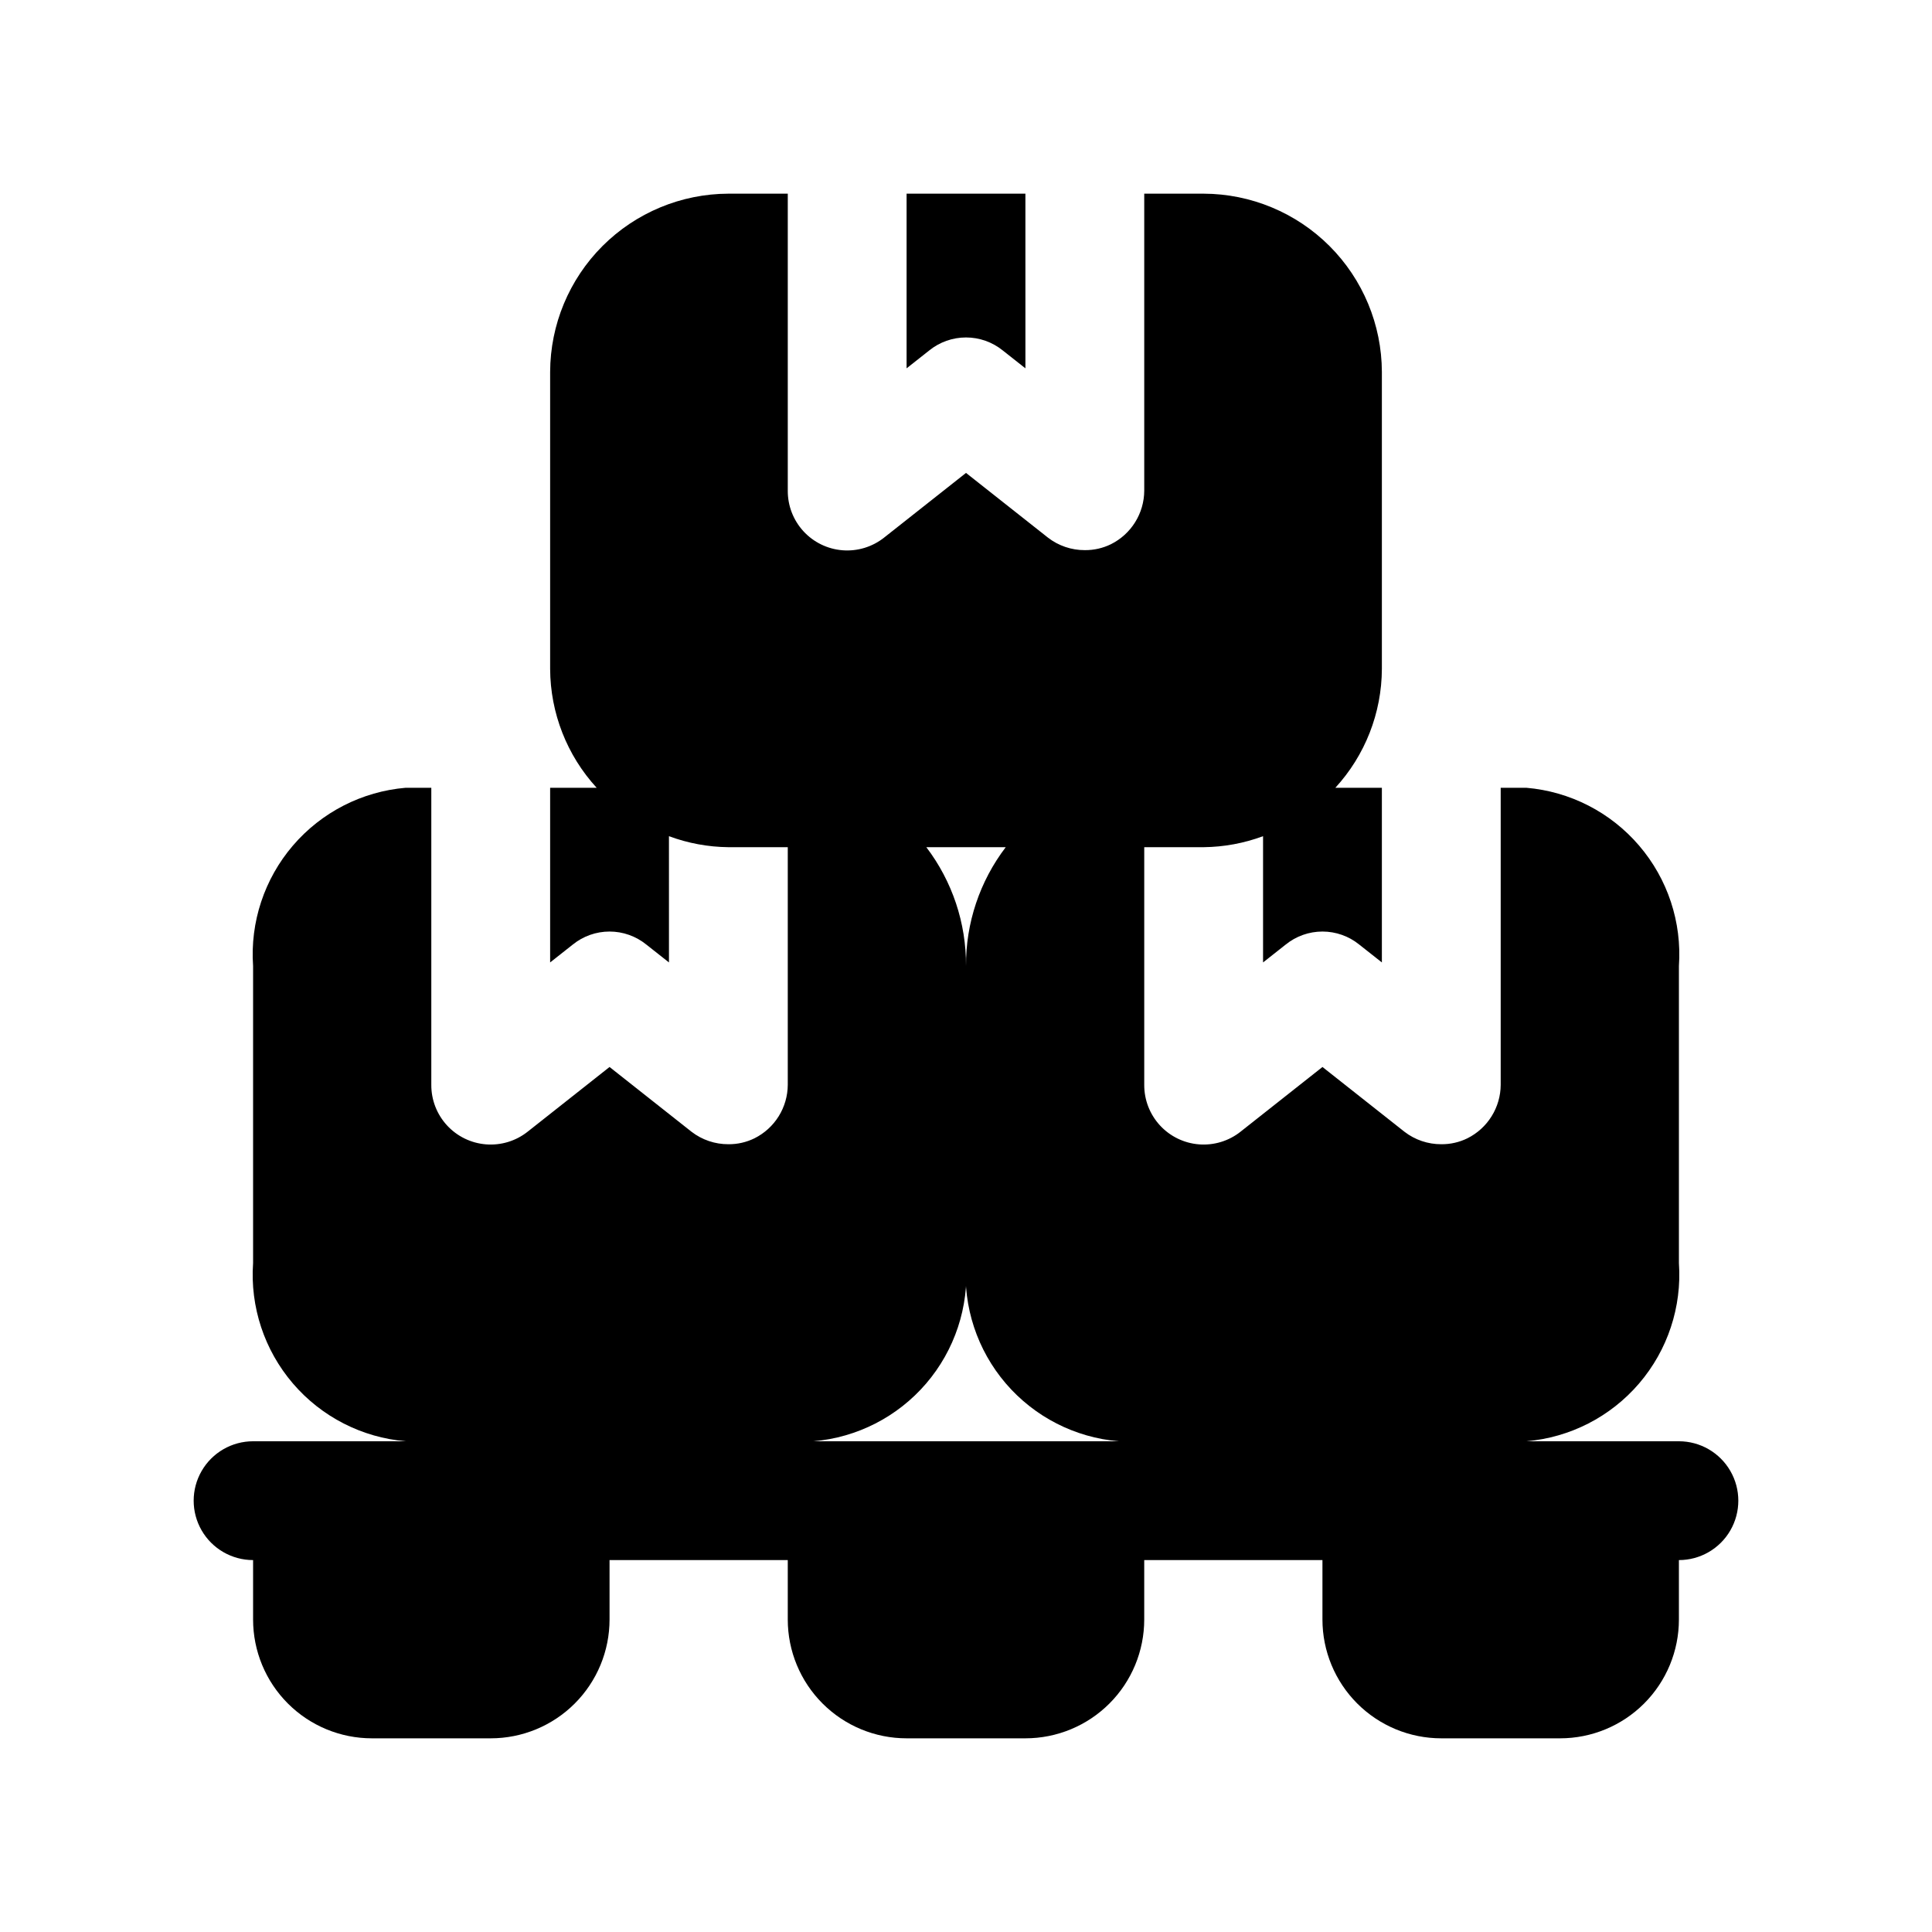 <?xml version="1.0" encoding="UTF-8"?>
<!-- The Best Svg Icon site in the world: iconSvg.co, Visit us! https://iconsvg.co -->
<svg fill="#000000" width="800px" height="800px" version="1.1" viewBox="144 144 512 512" xmlns="http://www.w3.org/2000/svg">
 <g>
  <path d="m588.93 525.95h-40.461c11.598-0.98 22.34-6.484 29.91-15.32 7.574-8.84 11.363-20.301 10.551-31.91v-78.719c0.812-11.609-2.977-23.074-10.551-31.91-7.57-8.84-18.312-14.344-29.91-15.324h-6.769v78.723c-0.016 2.945-0.848 5.828-2.406 8.328-1.555 2.504-3.773 4.523-6.41 5.84-2.156 1.059-4.527 1.598-6.93 1.574-3.527 0.012-6.965-1.148-9.758-3.305l-21.73-17.164-21.727 17.16v0.004c-3.117 2.461-7.051 3.656-11.012 3.34-3.961-0.316-7.656-2.117-10.344-5.043-2.688-2.926-4.168-6.762-4.148-10.734v-62.977h15.746c5.375-0.059 10.699-1.043 15.742-2.914v33.457l5.984-4.723c2.758-2.242 6.207-3.465 9.758-3.465 3.555 0 7.004 1.223 9.762 3.465l5.984 4.723v-46.289h-12.328c7.883-8.594 12.281-19.824 12.328-31.488v-78.719c-0.039-12.516-5.027-24.508-13.875-33.359-8.852-8.848-20.844-13.836-33.355-13.875h-15.746v78.723c-0.016 2.945-0.848 5.828-2.406 8.332-1.555 2.5-3.773 4.519-6.41 5.836-2.156 1.059-4.527 1.598-6.926 1.574-3.531 0.016-6.969-1.148-9.762-3.305l-21.727-17.16-21.727 17.16c-3.121 2.465-7.055 3.656-11.016 3.34-3.961-0.316-7.656-2.117-10.344-5.043s-4.168-6.762-4.148-10.734v-78.723h-15.742c-12.516 0.039-24.508 5.027-33.359 13.875-8.848 8.852-13.836 20.844-13.875 33.359v78.719c0.051 11.664 4.445 22.895 12.328 31.488h-12.328v46.289l5.984-4.723c2.758-2.242 6.207-3.465 9.762-3.465 3.555 0 7 1.223 9.762 3.465l5.984 4.723-0.004-33.457c5.043 1.871 10.367 2.856 15.746 2.914h15.742v62.977c-0.016 2.945-0.848 5.828-2.402 8.328-1.559 2.504-3.777 4.523-6.414 5.84-2.152 1.059-4.527 1.598-6.926 1.574-3.531 0.012-6.965-1.148-9.762-3.305l-21.727-17.164-21.727 17.164c-3.117 2.461-7.055 3.656-11.016 3.34-3.961-0.316-7.656-2.117-10.344-5.043-2.688-2.926-4.168-6.762-4.148-10.734v-78.723h-6.769c-11.594 0.98-22.34 6.484-29.91 15.324-7.57 8.836-11.363 20.301-10.551 31.91v78.719c-0.812 11.609 2.981 23.07 10.551 31.91 7.57 8.836 18.316 14.34 29.91 15.32h-40.461c-5.625 0-10.824 3.004-13.637 7.875-2.812 4.871-2.812 10.871 0 15.742s8.012 7.871 13.637 7.871v15.746c0 8.352 3.316 16.359 9.223 22.266s13.914 9.223 22.266 9.223h31.488c8.352 0 16.359-3.316 22.266-9.223 5.902-5.906 9.223-13.914 9.223-22.266v-15.746h47.23v15.746c0 8.352 3.316 16.359 9.223 22.266s13.914 9.223 22.266 9.223h31.488c8.352 0 16.359-3.316 22.266-9.223s9.223-13.914 9.223-22.266v-15.746h47.23v15.746c0 8.352 3.32 16.359 9.223 22.266 5.906 5.906 13.918 9.223 22.266 9.223h31.488c8.352 0 16.363-3.316 22.266-9.223 5.906-5.906 9.223-13.914 9.223-22.266v-15.746c5.625 0 10.824-3 13.637-7.871s2.812-10.871 0-15.742c-2.812-4.871-8.012-7.875-13.637-7.875zm-157.44 0h-71.953c11.598-0.98 22.344-6.484 29.914-15.32 7.57-8.84 11.359-20.301 10.551-31.91-0.812 11.609 2.977 23.07 10.547 31.91 7.574 8.836 18.316 14.34 29.914 15.32zm-20.957-157.44c-6.894 9.043-10.602 20.113-10.531 31.488 0.062-11.371-3.633-22.441-10.52-31.488z"/>
  <path d="m390.24 236.89c2.758-2.238 6.207-3.461 9.762-3.461s7 1.223 9.762 3.461l5.984 4.723-0.004-46.289h-31.488v46.289z"/>
 </g>
</svg>